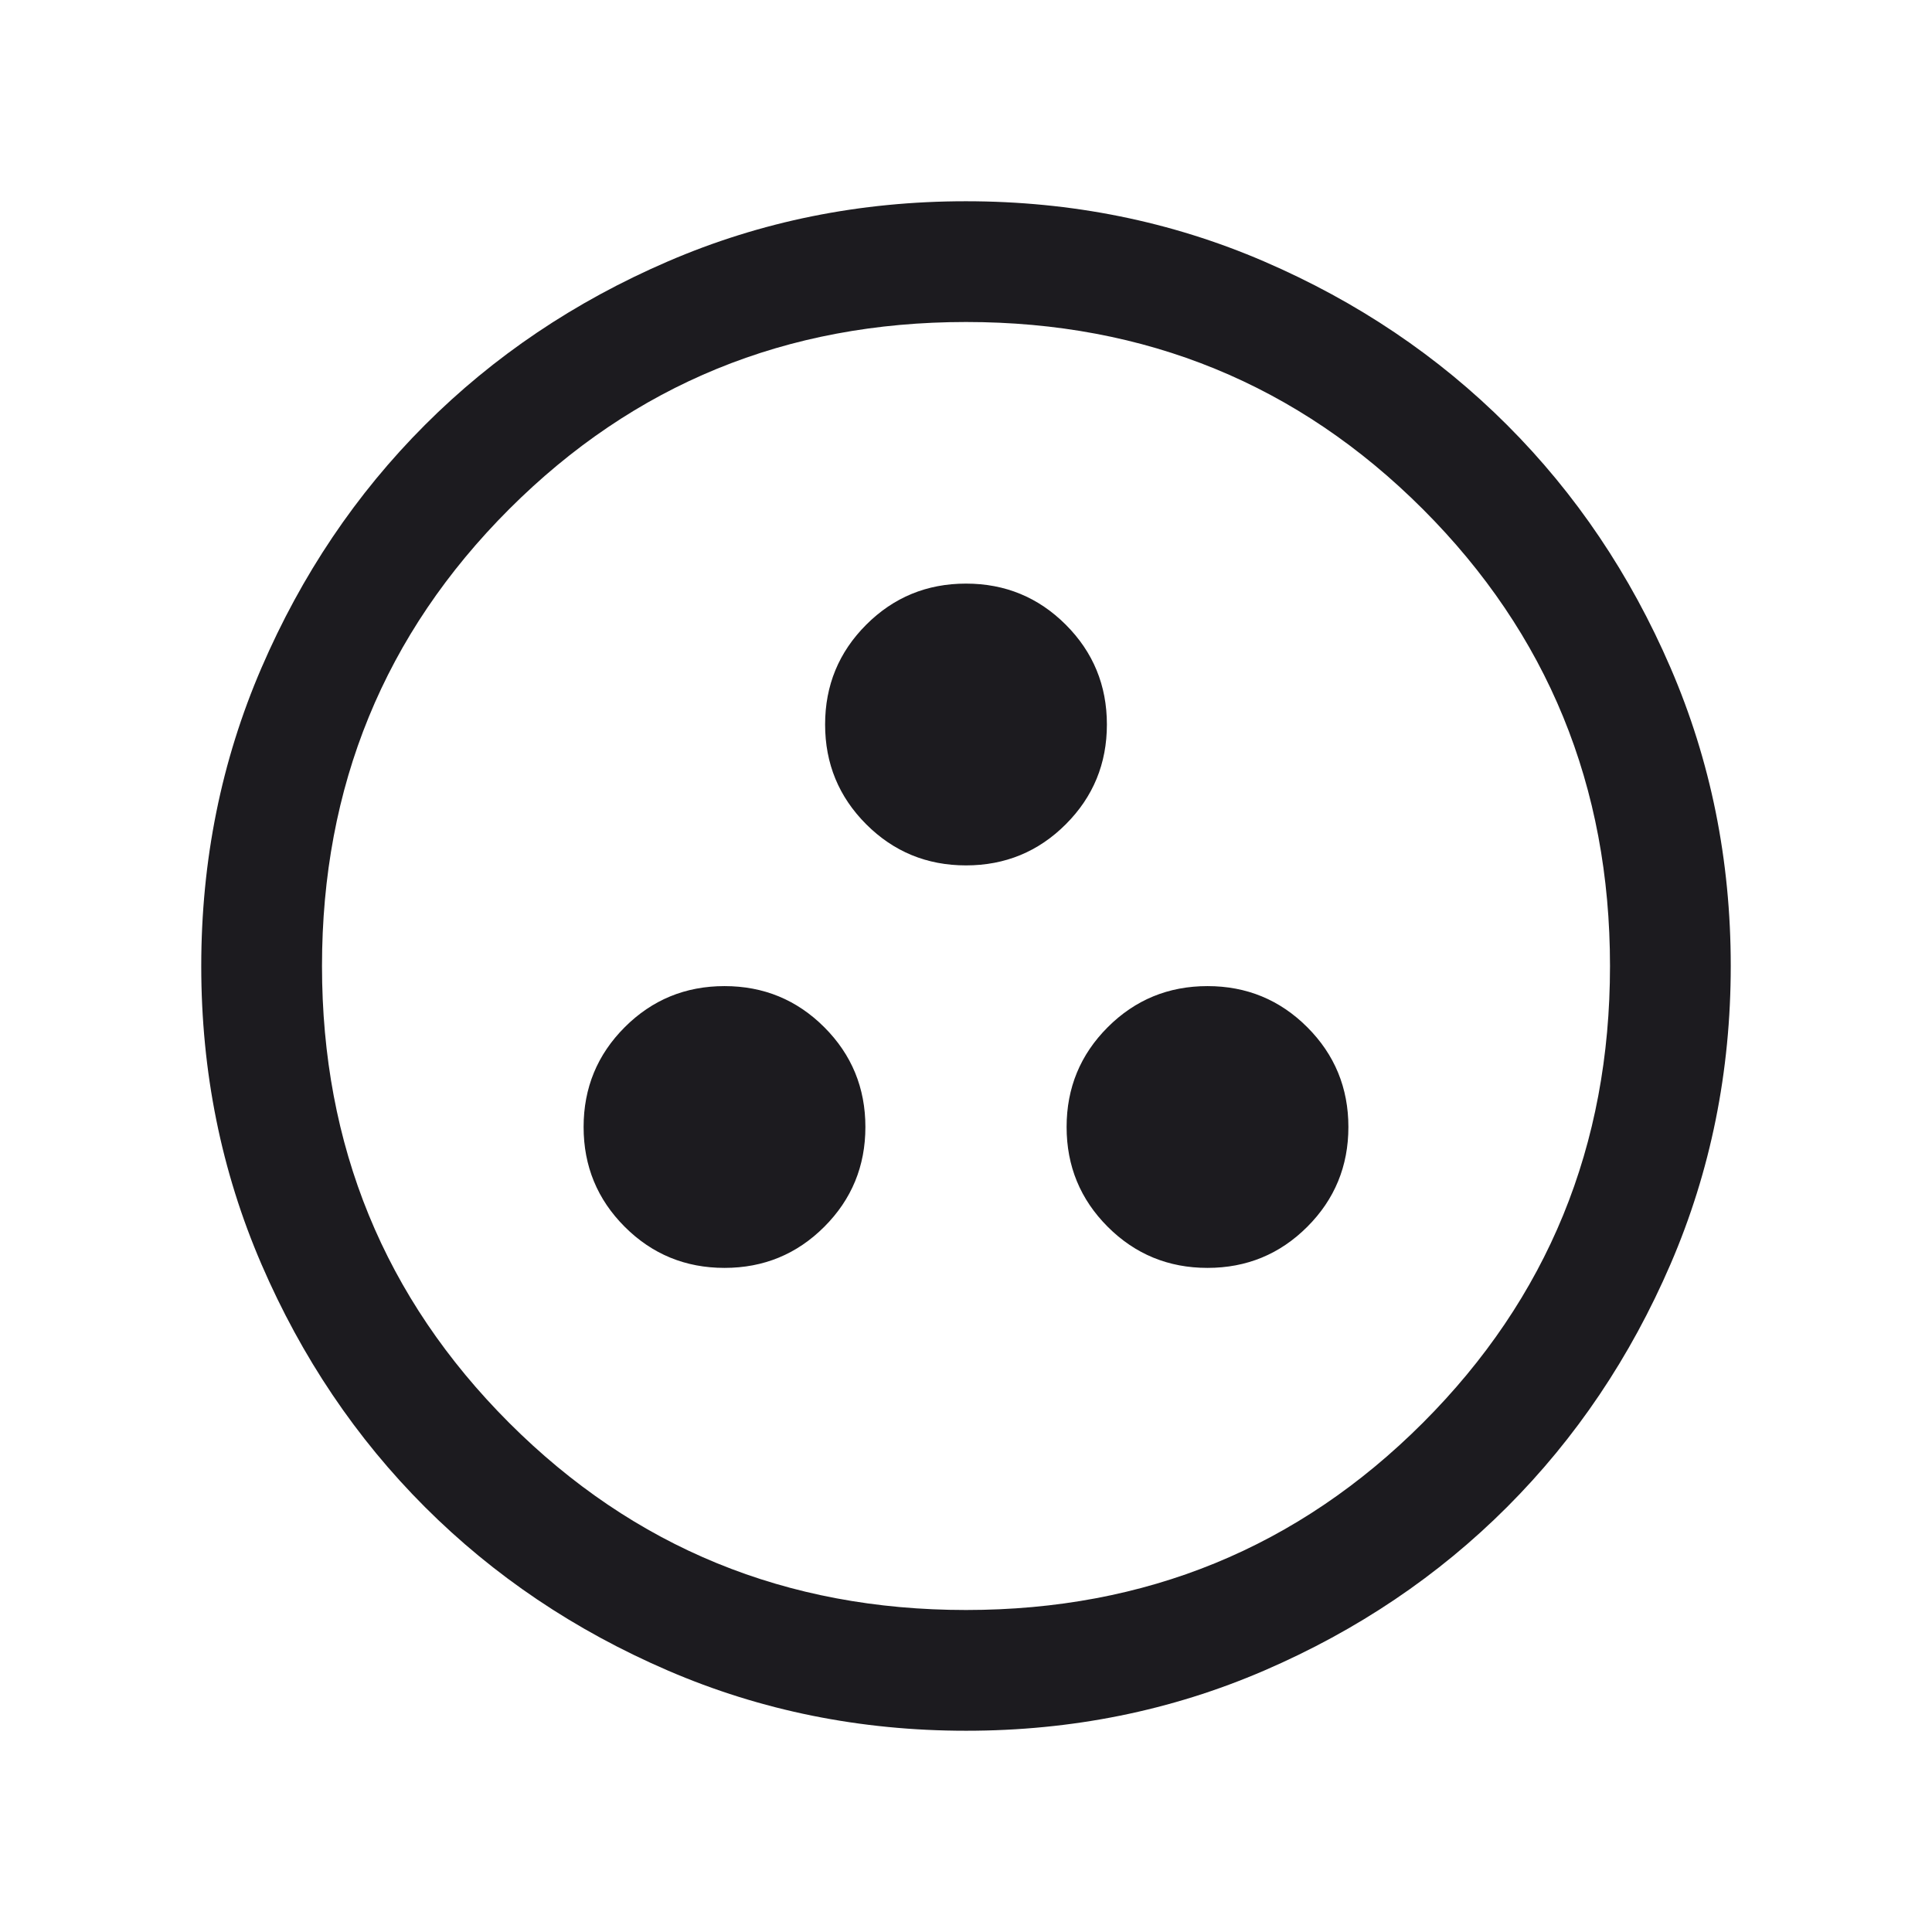 <svg width="54" height="54" viewBox="0 0 54 54" fill="none" xmlns="http://www.w3.org/2000/svg">
<mask id="mask0_581_2682" style="mask-type:alpha" maskUnits="userSpaceOnUse" x="0" y="0" width="54" height="54">
<rect width="54" height="54" fill="#D9D9D9"/>
</mask>
<g mask="url(#mask0_581_2682)">
<path d="M20.25 35.438C21.343 35.438 22.273 35.055 23.039 34.289C23.805 33.523 24.188 32.593 24.188 31.5C24.188 30.407 23.805 29.477 23.039 28.711C22.273 27.945 21.343 27.562 20.25 27.562C19.157 27.562 18.227 27.945 17.461 28.711C16.695 29.477 16.312 30.407 16.312 31.5C16.312 32.593 16.695 33.523 17.461 34.289C18.227 35.055 19.157 35.438 20.25 35.438ZM33.75 35.438C34.843 35.438 35.773 35.055 36.539 34.289C37.305 33.523 37.688 32.593 37.688 31.5C37.688 30.407 37.305 29.477 36.539 28.711C35.773 27.945 34.843 27.562 33.75 27.562C32.657 27.562 31.727 27.945 30.961 28.711C30.195 29.477 29.812 30.407 29.812 31.5C29.812 32.593 30.195 33.523 30.961 34.289C31.727 35.055 32.657 35.438 33.75 35.438ZM27 24.188C28.093 24.188 29.023 23.805 29.789 23.039C30.555 22.273 30.938 21.343 30.938 20.25C30.938 19.157 30.555 18.227 29.789 17.461C29.023 16.695 28.093 16.312 27 16.312C25.907 16.312 24.977 16.695 24.211 17.461C23.445 18.227 23.062 19.157 23.062 20.25C23.062 21.343 23.445 22.273 24.211 23.039C24.977 23.805 25.907 24.188 27 24.188ZM27.004 48.375C24.047 48.375 21.268 47.814 18.667 46.692C16.066 45.57 13.803 44.047 11.879 42.124C9.955 40.201 8.431 37.939 7.309 35.339C6.186 32.738 5.625 29.96 5.625 27.004C5.625 24.047 6.186 21.268 7.308 18.667C8.43 16.066 9.953 13.803 11.876 11.879C13.799 9.955 16.061 8.431 18.662 7.309C21.262 6.186 24.04 5.625 26.996 5.625C29.953 5.625 32.731 6.186 35.333 7.308C37.934 8.43 40.197 9.953 42.121 11.876C44.045 13.799 45.569 16.061 46.691 18.662C47.814 21.262 48.375 24.04 48.375 26.996C48.375 29.953 47.814 32.731 46.692 35.333C45.57 37.934 44.047 40.197 42.124 42.121C40.201 44.045 37.939 45.569 35.339 46.691C32.738 47.814 29.96 48.375 27.004 48.375ZM27 45C32.025 45 36.281 43.256 39.769 39.769C43.256 36.281 45 32.025 45 27C45 21.975 43.256 17.719 39.769 14.231C36.281 10.744 32.025 9 27 9C21.975 9 17.719 10.744 14.231 14.231C10.744 17.719 9 21.975 9 27C9 32.025 10.744 36.281 14.231 39.769C17.719 43.256 21.975 45 27 45Z" fill="#1C1B1F"/>
</g>
</svg>
